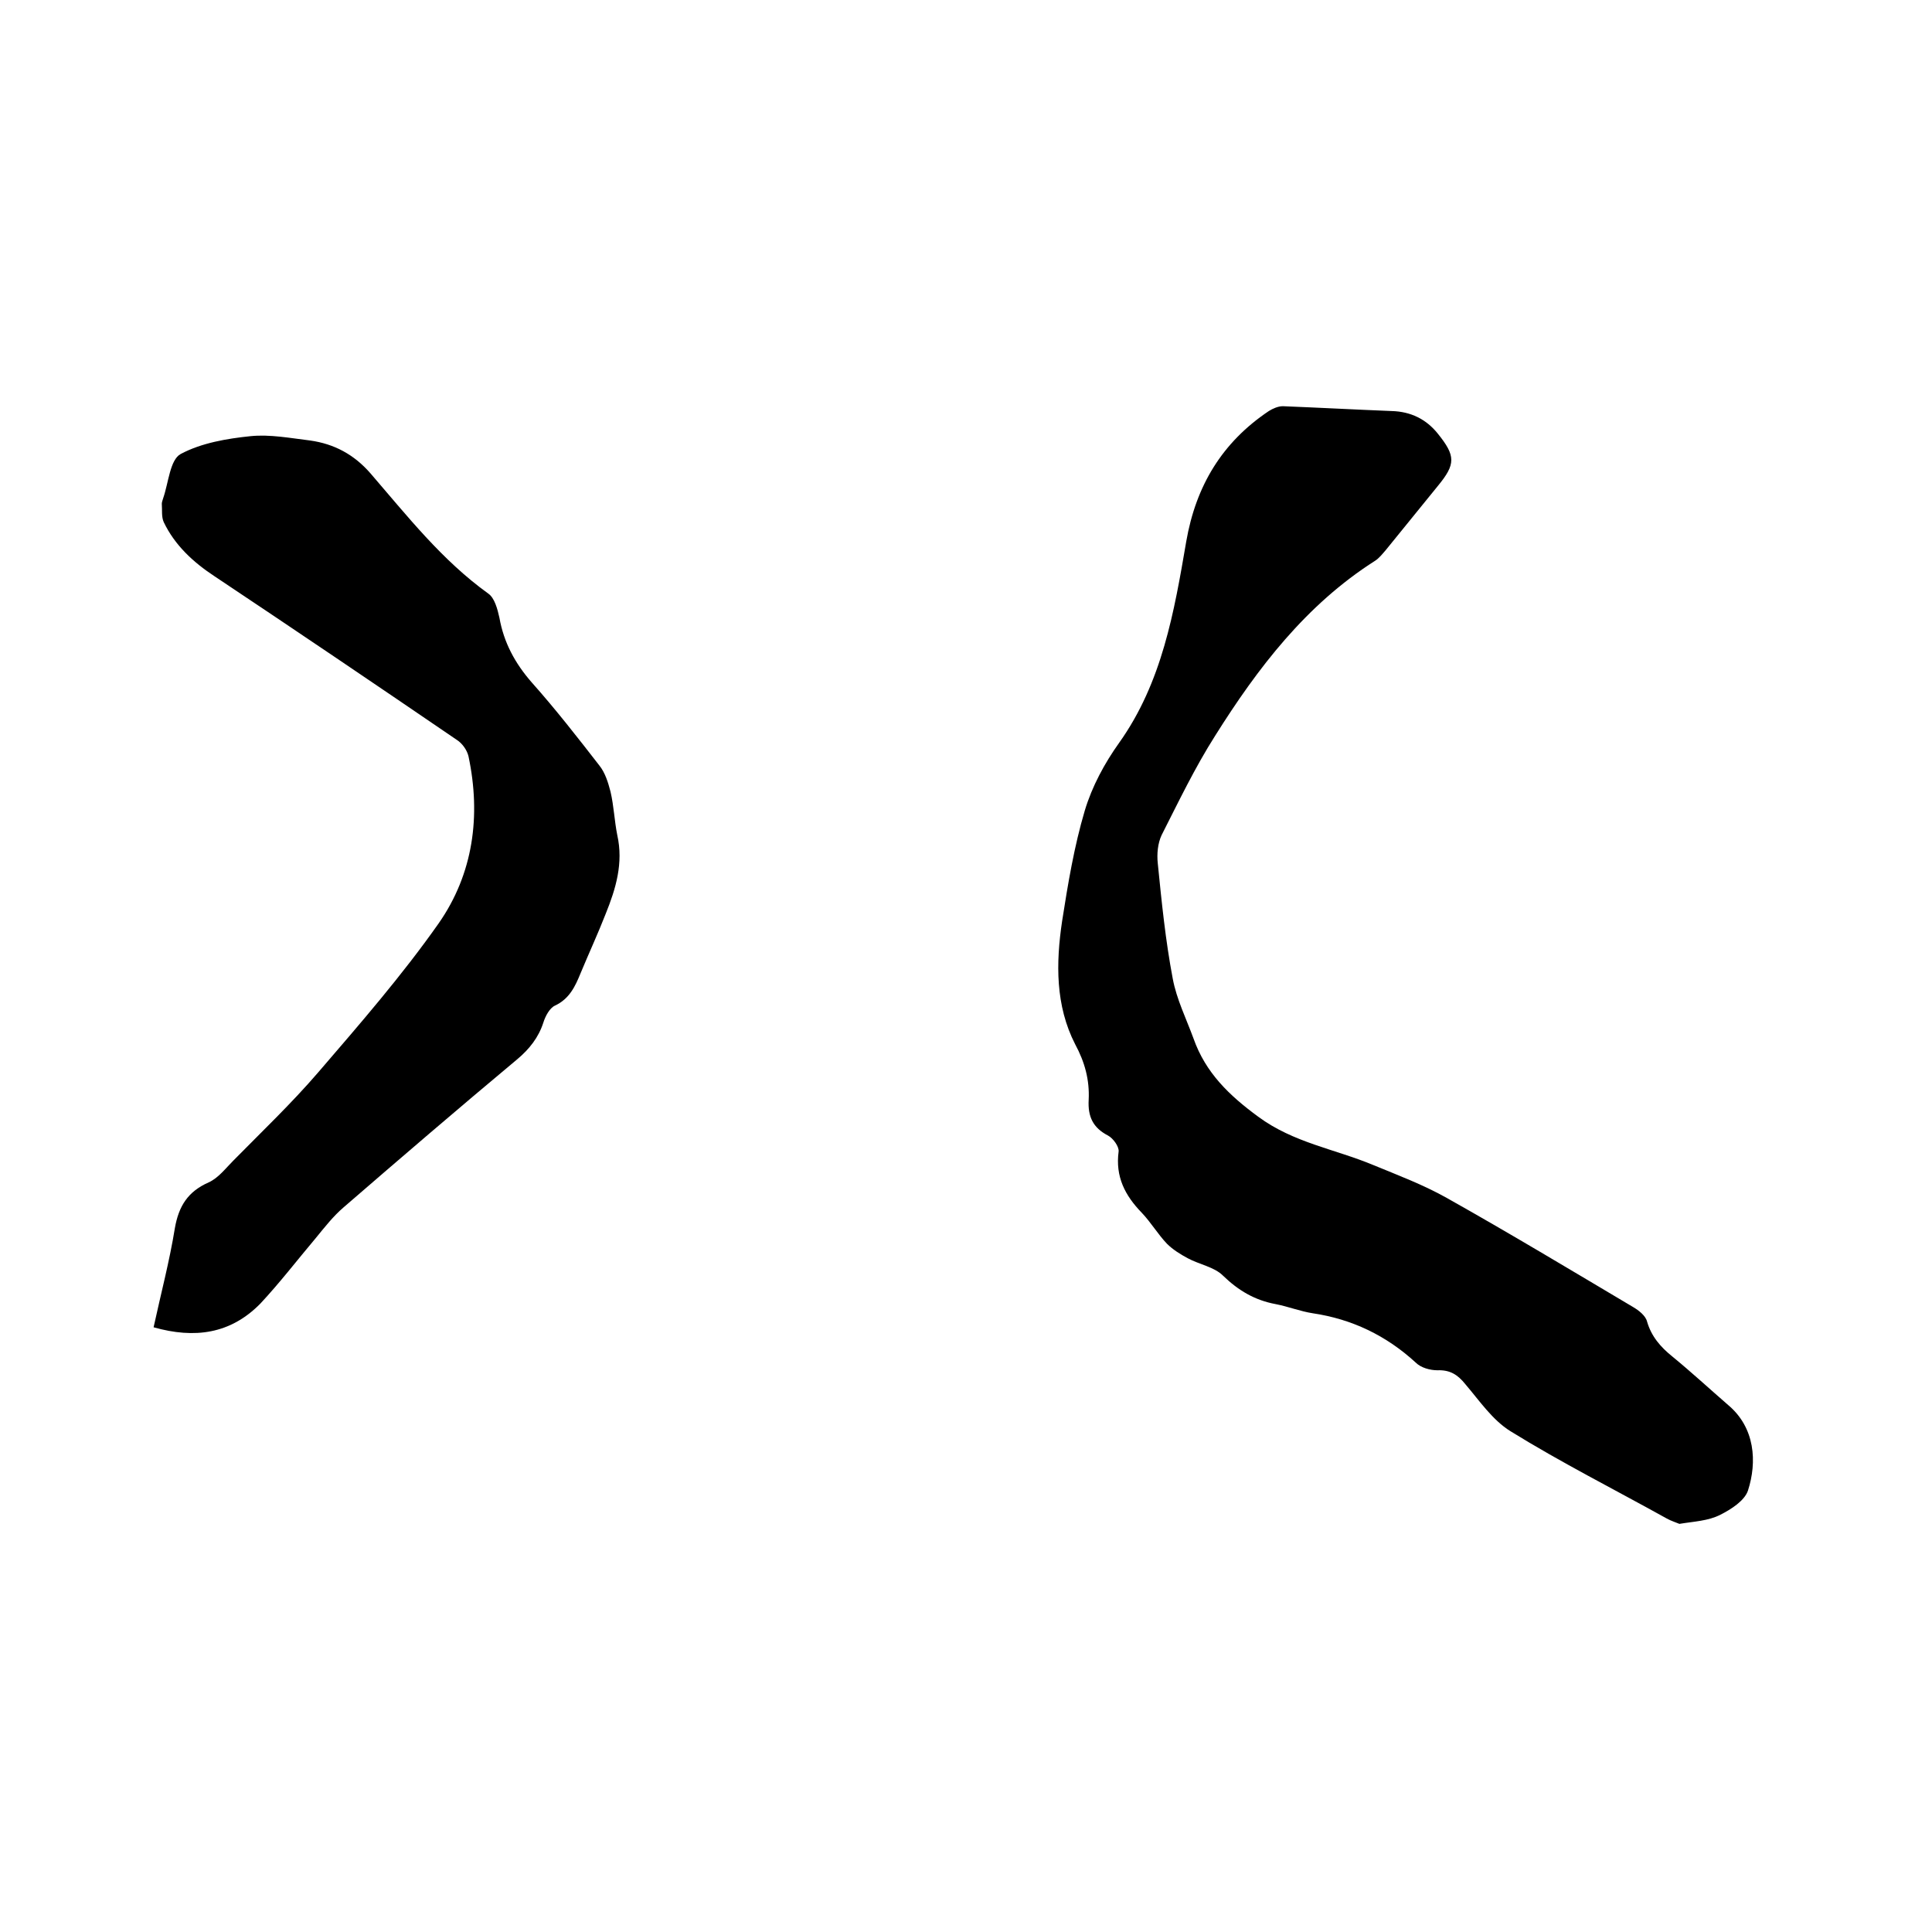 <svg enable-background="new 0 0 400 400" viewBox="0 0 400 400" xmlns="http://www.w3.org/2000/svg"><path d="m347.7 315.5c-.7-.3-1.7-.6-2.6-1.1-10.8-6-21.9-11.6-32.4-18.1-3.7-2.3-6.4-6.3-9.3-9.7-1.6-2-3.2-3-5.8-2.9-1.5 0-3.4-.5-4.5-1.6-6.1-5.6-13.2-9-21.3-10.2-2.6-.4-5.1-1.4-7.7-1.9-4.3-.8-7.7-2.8-10.9-5.9-1.8-1.8-4.9-2.3-7.3-3.6-1.5-.8-3.1-1.8-4.3-3-1.9-2-3.3-4.4-5.2-6.4-3.5-3.6-5.5-7.5-4.8-12.7.1-1-1.1-2.7-2.2-3.3-3.1-1.6-4.2-3.9-4-7.4.2-4.1-.8-7.8-2.8-11.5-4.1-8-4-16.8-2.7-25.5 1.2-7.7 2.5-15.5 4.7-22.9 1.5-5 4.1-9.8 7.1-14 8.9-12.5 11.4-27.1 13.9-41.7 2-11.5 7.4-20.5 17.1-27 .8-.5 1.9-1 2.9-1 7.5.3 15 .7 22.5 1 4 .1 7.2 1.7 9.6 4.7 3.7 4.6 3.7 6.3 0 10.8-3.6 4.4-7.2 8.9-10.8 13.3-.7.8-1.4 1.7-2.2 2.2-14.3 9.1-24.3 22.2-33.1 36.2-4.2 6.6-7.6 13.7-11.1 20.6-.8 1.7-1 3.9-.8 5.8.8 8 1.6 16 3.1 23.9.8 4.3 2.8 8.3 4.3 12.4 2.5 7.1 7.4 11.8 13.4 16.2 7.3 5.4 15.9 6.7 23.8 10 5.1 2.1 10.4 4.1 15.2 6.8 13 7.3 25.8 15 38.6 22.6 1.2.7 2.6 1.8 2.9 3 .9 3.1 2.8 5.3 5.3 7.3 3.9 3.2 7.7 6.7 11.5 10 5.6 4.7 6 11.8 4.1 17.7-.7 2.1-3.5 3.9-5.7 5-2.5 1.3-5.5 1.4-8.5 1.9z"/><path d="m31.8 274.8c1.5-6.9 3.3-13.7 4.4-20.5.8-4.6 2.7-7.6 7-9.5 2-.9 3.5-2.9 5.1-4.5 5.9-6 12.1-11.9 17.6-18.3 8.6-10 17.3-20 24.9-30.8 7.2-10.3 8.8-22.3 6.2-34.6-.3-1.3-1.3-2.7-2.4-3.4-16.7-11.4-33.4-22.7-50.2-33.9-4.4-2.9-8.2-6.4-10.5-11.2-.5-1.1-.3-2.5-.4-3.8 0-.4.2-.8.3-1.2 1.1-3.2 1.4-7.9 3.6-9.1 4.3-2.3 9.6-3.2 14.5-3.7 4-.4 8.2.4 12.3.9 5 .7 9.1 2.9 12.5 6.8 7.6 8.8 14.8 18 24.4 24.9 1.3.9 1.9 3.2 2.3 5 .9 5.1 3.2 9.4 6.7 13.4 4.9 5.5 9.5 11.4 14 17.2 1.2 1.5 1.8 3.5 2.3 5.4.7 3 .8 6 1.4 9 1.3 5.8-.3 11.1-2.4 16.3-1.6 4.1-3.5 8.2-5.2 12.3-1.1 2.7-2.3 5.3-5.3 6.7-1.1.5-2 2.2-2.4 3.5-1 3.1-2.9 5.5-5.4 7.6-12.1 10.1-24.1 20.4-36 30.7-2.1 1.8-3.9 4.1-5.7 6.3-3.8 4.5-7.4 9.2-11.5 13.6-6.2 6.3-13.6 7.3-22.1 4.9z"/></svg>